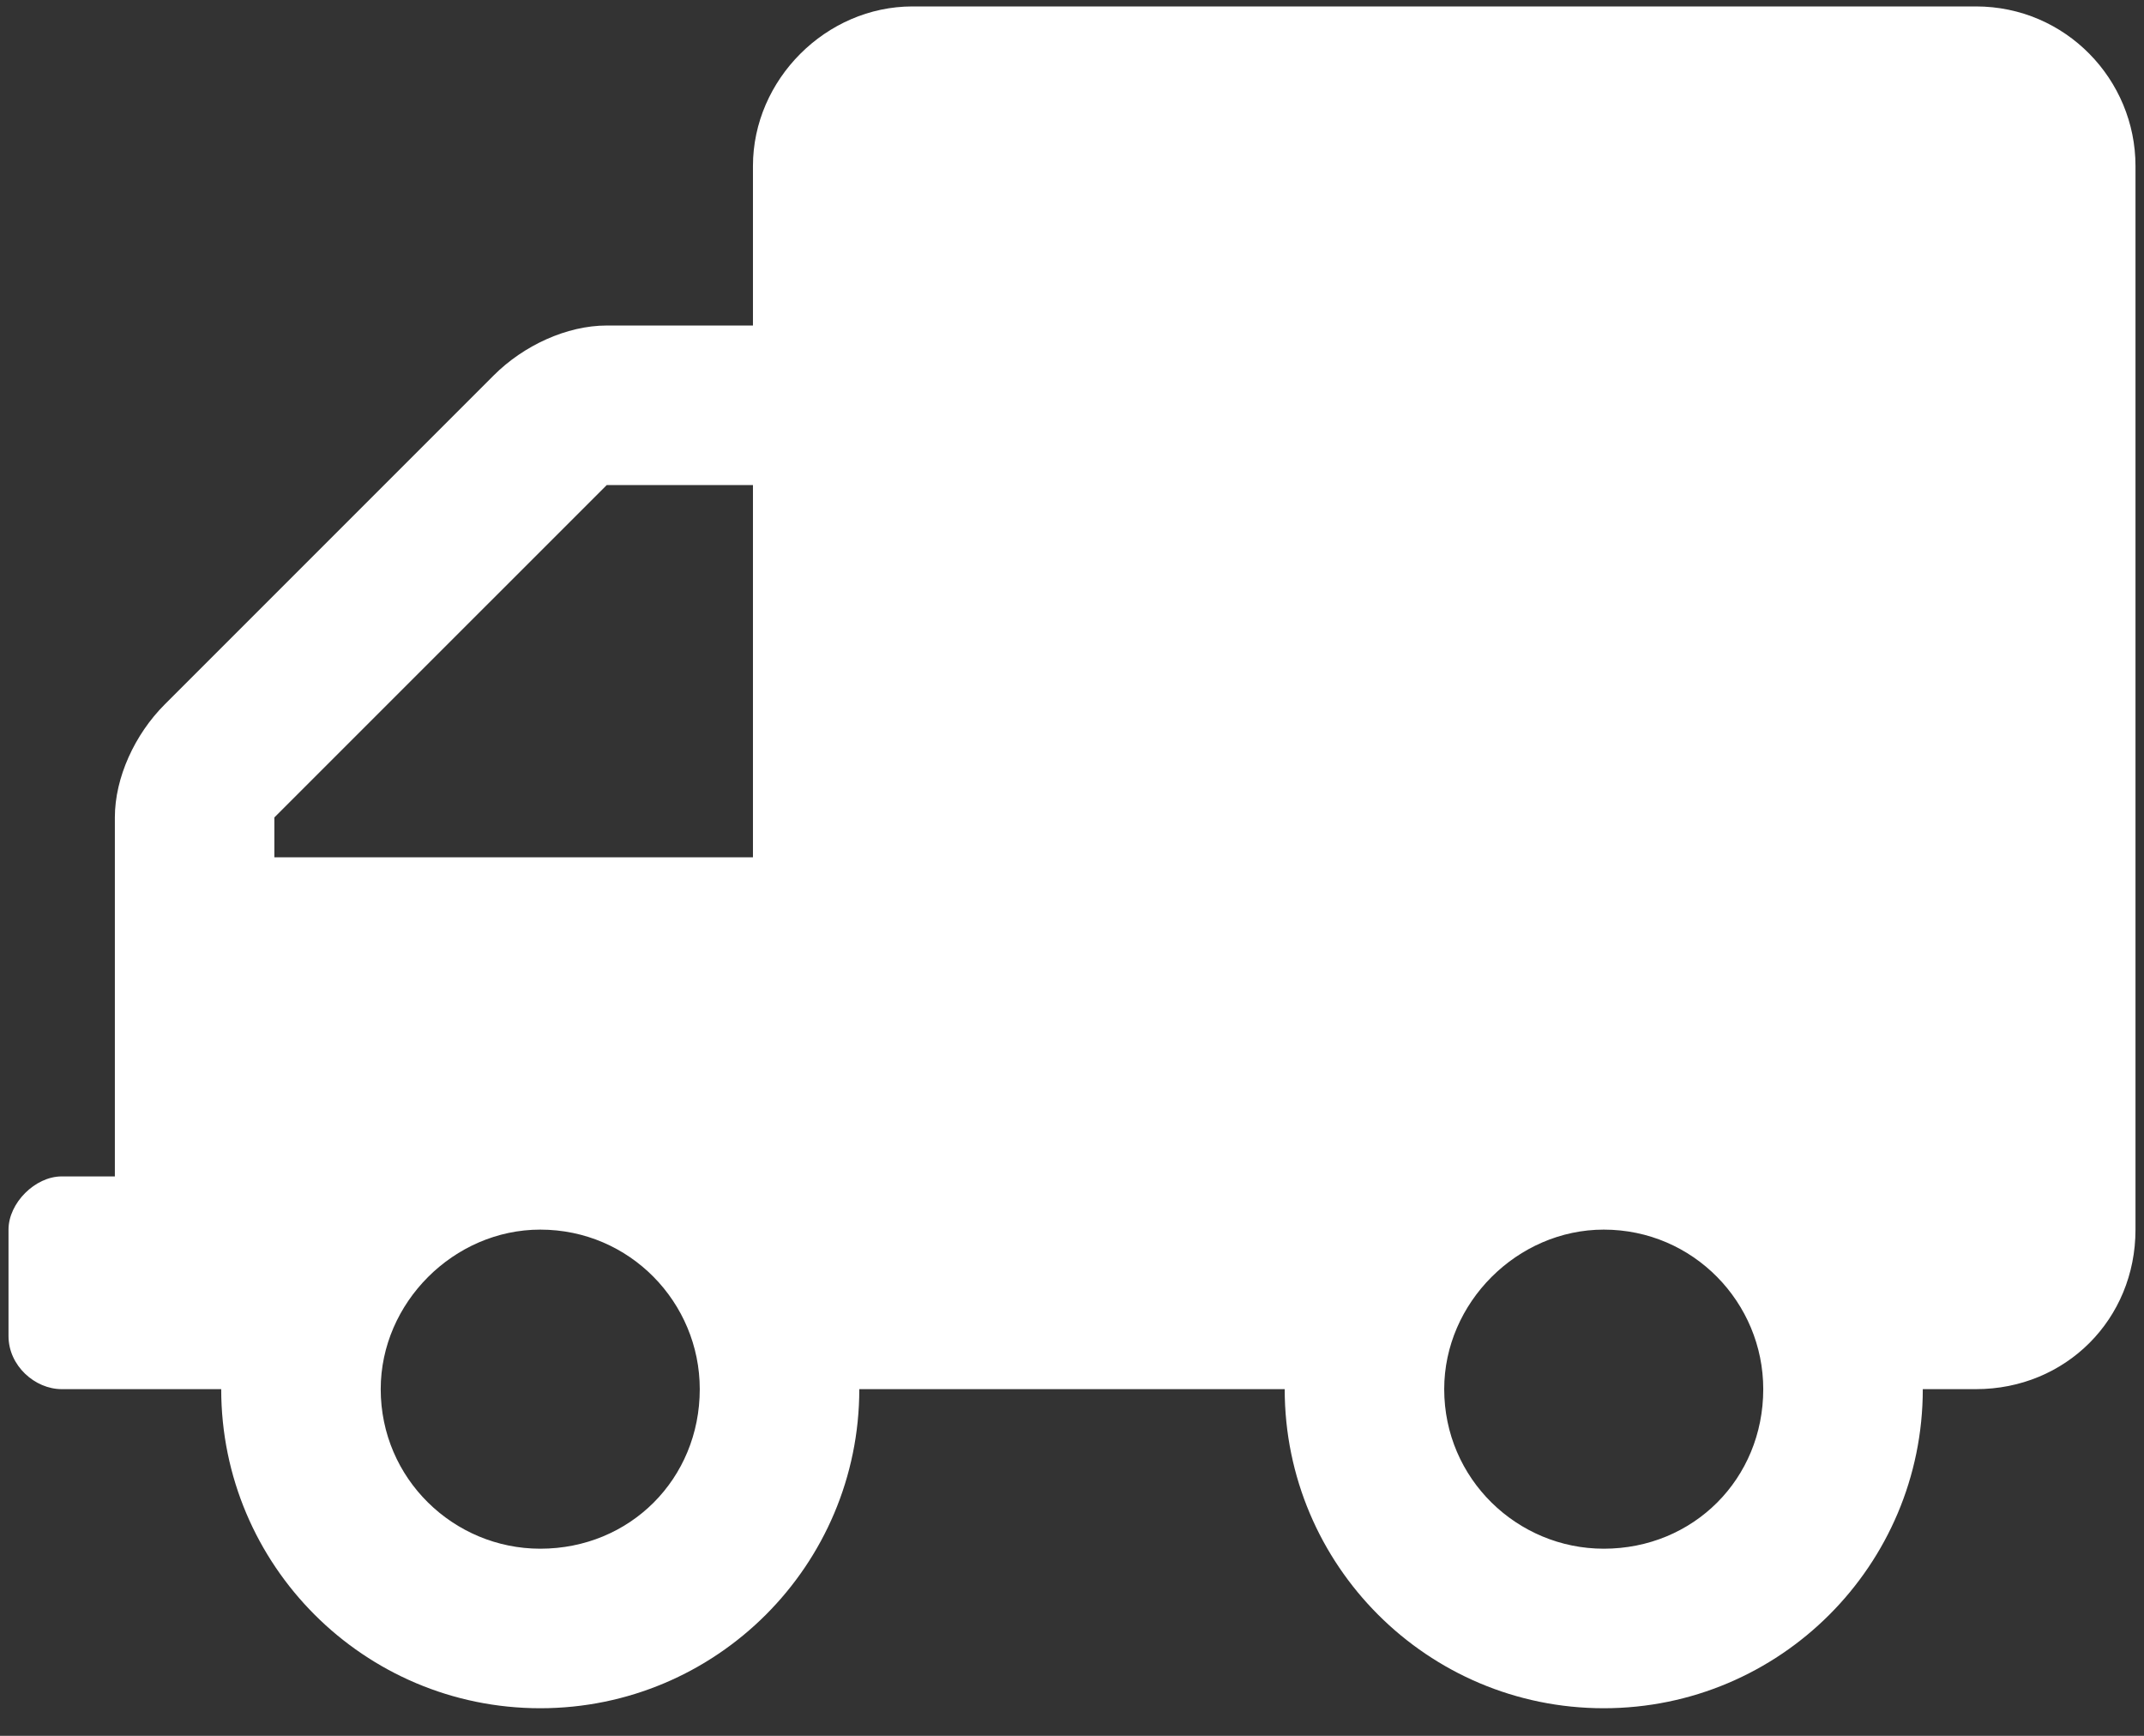 <svg width="63" height="51" viewBox="0 0 63 51" fill="none" xmlns="http://www.w3.org/2000/svg">
<rect x="0" y="0" width="63" height="51" fill="#333333" stroke="none"/>
<path d="M1.812 34.564C1.031 34.564 0.25 35.346 0.25 36.127V39.252C0.25 40.131 1.031 40.814 1.812 40.814H6.5C6.5 45.99 10.699 50.189 15.875 50.189C21.051 50.189 25.25 45.99 25.25 40.814H37.75C37.75 45.99 41.949 50.189 47.125 50.189C52.301 50.189 56.5 45.99 56.5 40.814H58.062C60.699 40.814 62.75 38.764 62.75 36.127V4.877C62.75 2.338 60.699 0.189 58.062 0.189H26.812C24.273 0.189 22.125 2.338 22.125 4.877V9.564H17.828C16.656 9.564 15.386 10.15 14.508 11.029L4.84 20.697C3.961 21.576 3.375 22.846 3.375 24.017V34.564H1.812ZM47.125 45.502C44.586 45.502 42.437 43.451 42.437 40.814C42.437 38.275 44.586 36.127 47.125 36.127C49.761 36.127 51.812 38.275 51.812 40.814C51.812 43.451 49.761 45.502 47.125 45.502ZM15.875 45.502C13.336 45.502 11.187 43.451 11.187 40.814C11.187 38.275 13.336 36.127 15.875 36.127C18.512 36.127 20.562 38.275 20.562 40.814C20.562 43.451 18.512 45.502 15.875 45.502ZM8.062 25.189V24.017L17.828 14.252H22.125V25.189H8.062Z" fill="white"/>
</svg>
